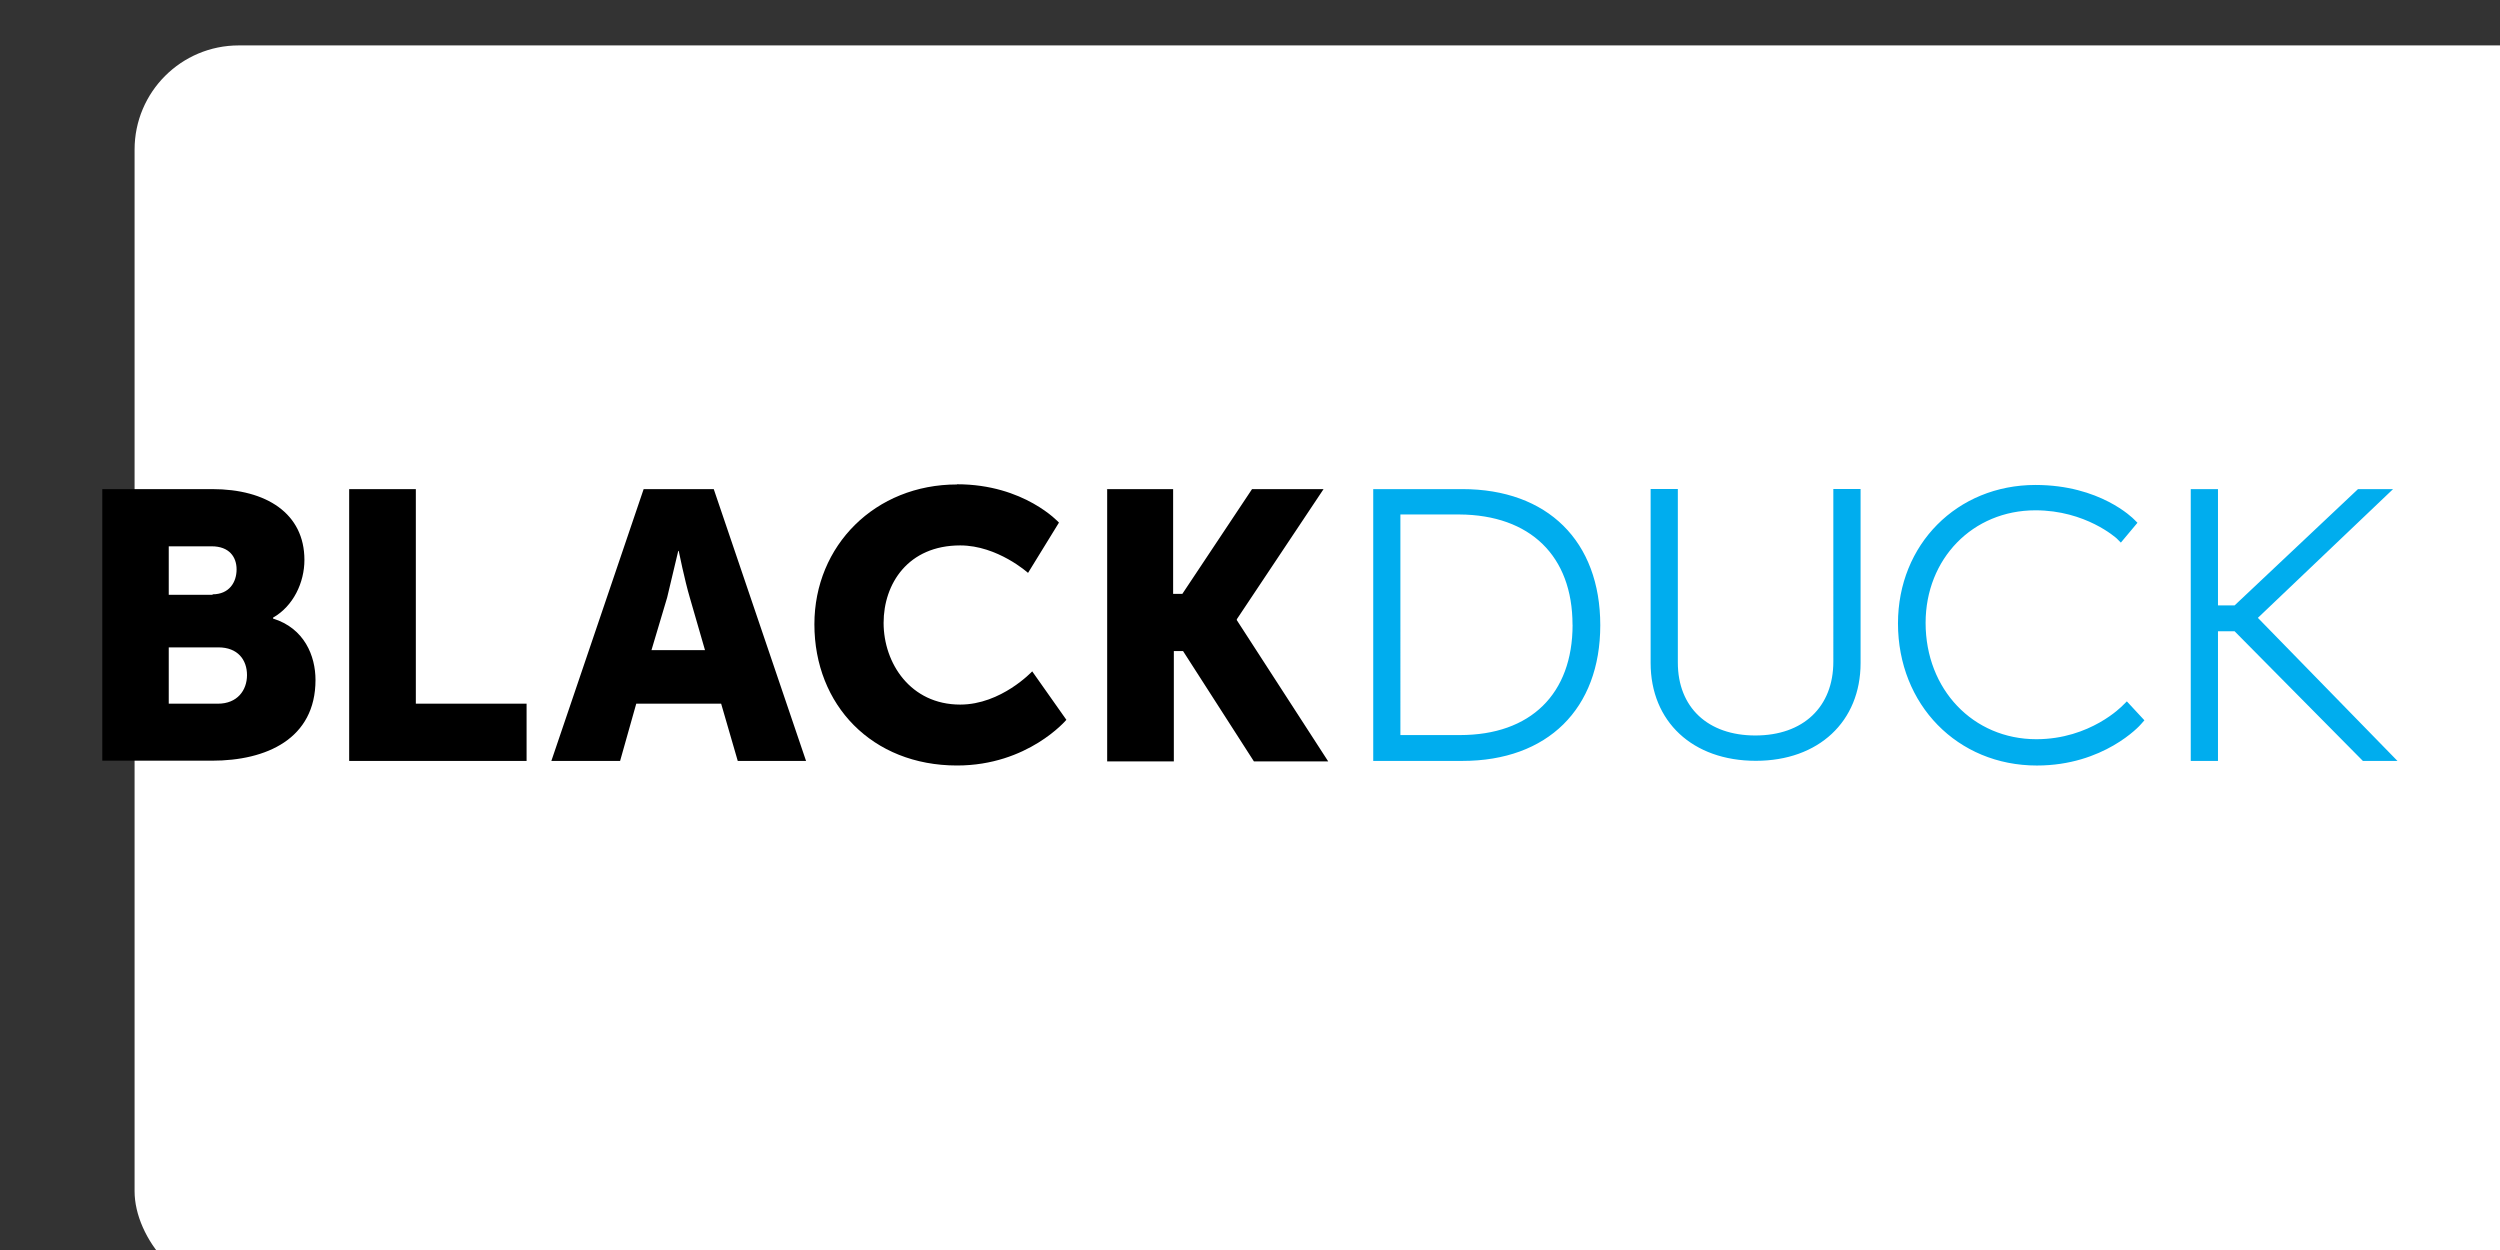 <?xml version="1.0" ?>
<svg xmlns="http://www.w3.org/2000/svg" viewBox="-6.46 -2.18 120 60" width="120" height="60">
  <rect x="-6.46" y="-2.18" width="120" height="60" fill="#333333" stroke="none"/>
  <rect width="120" height="60" rx="5" fill="white"/>
  <path d="M63.73 21.297h-4.275v13.047h4.275c4.098 0 6.623-2.503 6.623-6.512 0-4.03-2.525-6.535-6.623-6.535zm5.294 6.512c0 3.323-2.016 5.294-5.405 5.294h-2.86V22.515h2.835c3.4.022 5.427 1.994 5.427 5.294zm12.516 1.77c0 2.17-1.44 3.544-3.744 3.544-2.282 0-3.72-1.35-3.72-3.5v-8.33H72.77v8.35c0 2.813 2.016 4.696 5.05 4.696 3.013 0 5.028-1.883 5.028-4.696v-8.35H81.54zm13.887 2.106c-.022.022-1.55 1.617-4.142 1.617-3.035 0-5.316-2.392-5.316-5.582 0-3.08 2.26-5.405 5.272-5.405 2.414 0 3.876 1.33 3.9 1.35l.2.2.797-.952-.155-.155c-.066-.066-1.64-1.66-4.74-1.66-3.766 0-6.6 2.857-6.6 6.645 0 3.9 2.857 6.822 6.667 6.822 3.2 0 4.94-1.905 5.006-1.994l.155-.177-.842-.908zm12.98-10.388h-1.683L100.8 26.88h-.797v-5.582h-1.307v13.047h1.307V28.12h.797l6.158 6.224h1.66l-6.7-6.867z" fill="#00adee"/>
  <path d="M-1.55 21.297h5.272c2.614 0 4.43 1.174 4.43 3.4 0 1.085-.532 2.215-1.506 2.77v.044c1.506.465 2.038 1.794 2.038 2.946 0 2.835-2.37 3.876-4.962 3.876H-1.55zm5.294 5.05c.797 0 1.152-.576 1.152-1.196 0-.598-.354-1.108-1.196-1.108H1.64v2.326h2.104zM4 31.597c.93 0 1.396-.642 1.396-1.373s-.443-1.33-1.373-1.33H1.64v2.702zm6.3-10.3h3.2v10.3h5.316v2.747H10.3zm17.855 10.3H24.08l-.775 2.747h-3.3l4.43-13.047H27.8l4.43 13.047h-3.278zm-2.06-7.332l-.532 2.237-.753 2.525h2.57l-.73-2.525c-.244-.82-.532-2.237-.532-2.237zm13.38-3.2c3.234 0 4.895 1.84 4.895 1.84l-1.484 2.414S41.423 24 39.63 24c-2.503 0-3.677 1.84-3.677 3.72 0 1.927 1.285 3.92 3.677 3.92 1.97 0 3.456-1.595 3.456-1.595l1.64 2.326s-1.84 2.193-5.25 2.193c-4.076 0-6.845-2.902-6.845-6.778 0-3.788 2.924-6.712 6.845-6.712zm7.175.232h3.2v5.028h.443l3.345-5.028h3.433l-4.164 6.247v.044l4.386 6.778h-3.566l-3.4-5.294h-.443v5.294h-3.2v-13.07z"/>
</svg>
